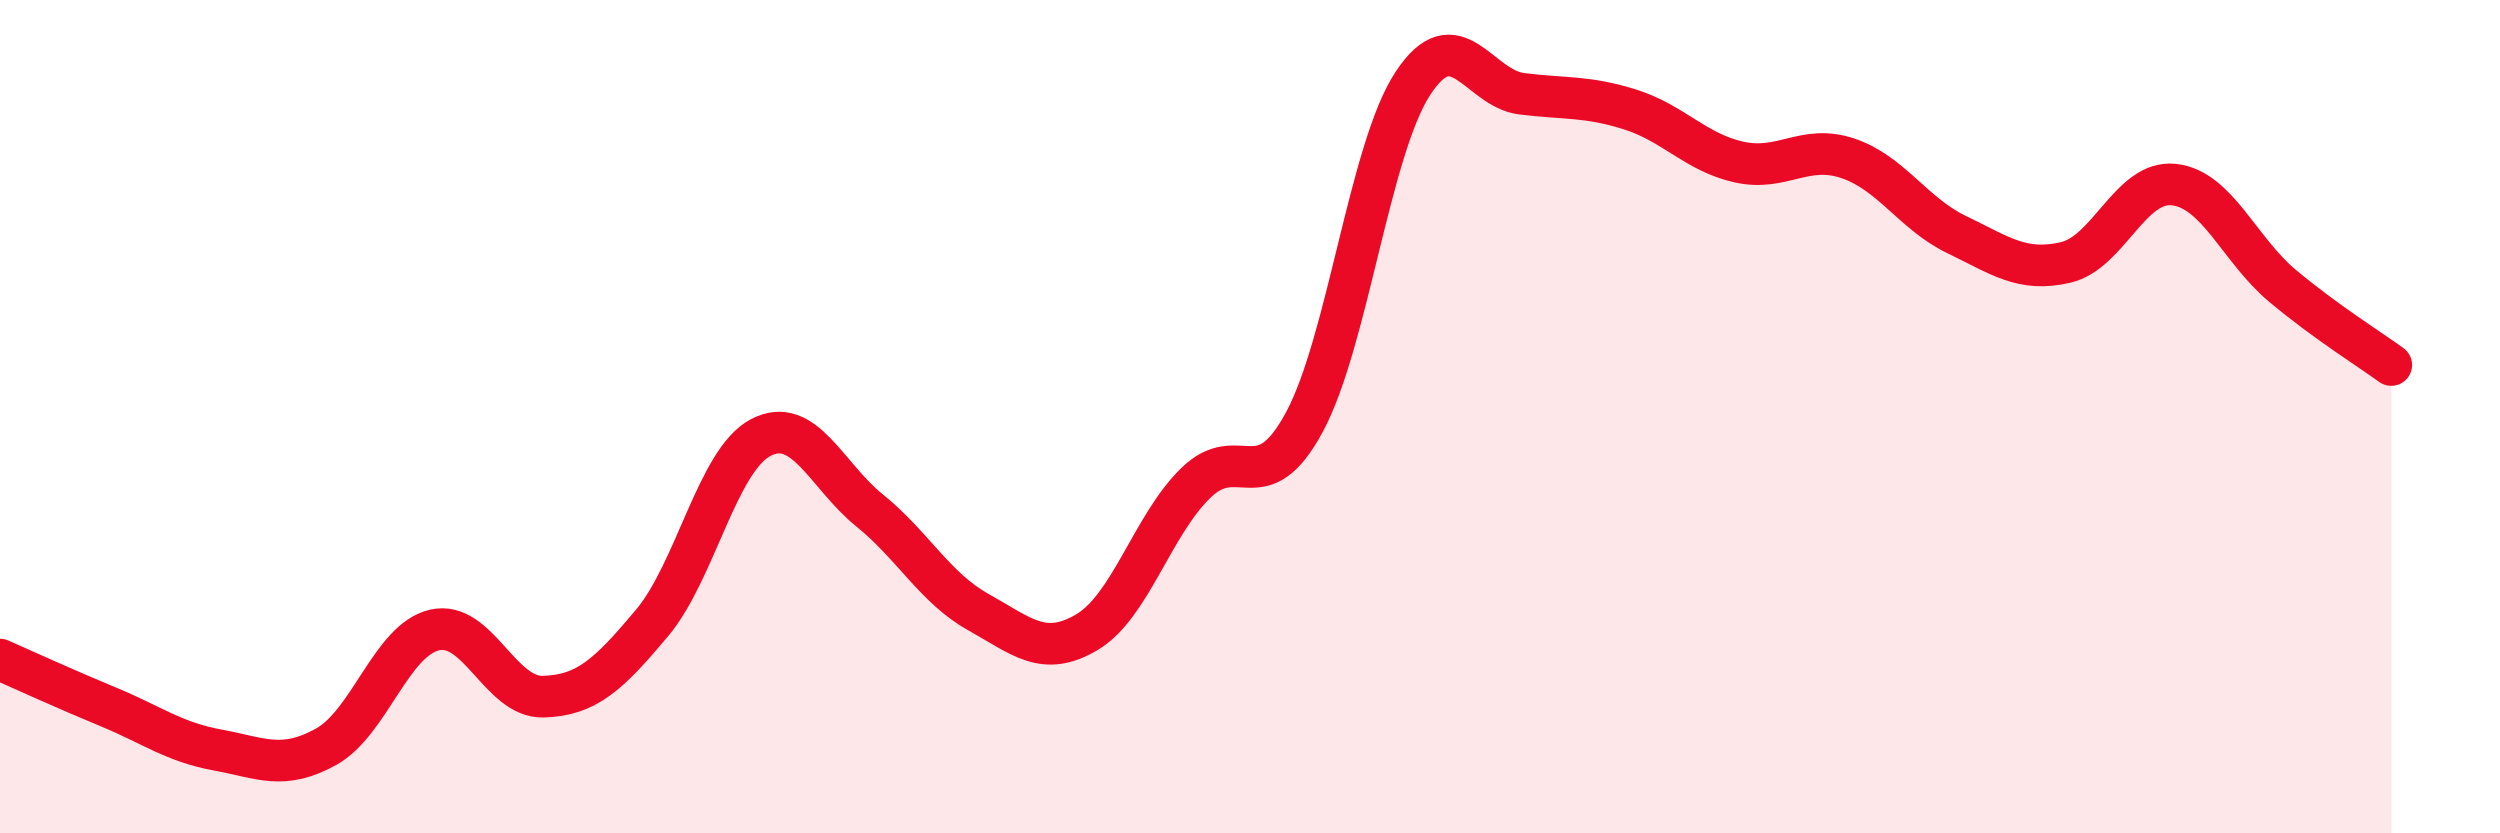 
    <svg width="60" height="20" viewBox="0 0 60 20" xmlns="http://www.w3.org/2000/svg">
      <path
        d="M 0,15.83 C 0.52,16.06 1.57,16.54 2.61,16.97 C 3.65,17.4 4.18,17.81 5.22,18 C 6.26,18.19 6.79,18.5 7.83,17.92 C 8.87,17.34 9.39,15.36 10.43,15.12 C 11.47,14.88 12,16.75 13.04,16.72 C 14.08,16.69 14.61,16.19 15.65,14.95 C 16.69,13.71 17.22,11.04 18.26,10.5 C 19.3,9.96 19.83,11.41 20.87,12.25 C 21.91,13.09 22.44,14.11 23.48,14.69 C 24.52,15.27 25.05,15.79 26.09,15.17 C 27.13,14.55 27.66,12.6 28.7,11.59 C 29.74,10.58 30.26,12.06 31.3,10.14 C 32.34,8.22 32.87,3.58 33.91,2 C 34.95,0.42 35.48,2.12 36.52,2.25 C 37.56,2.38 38.09,2.3 39.13,2.63 C 40.17,2.96 40.7,3.66 41.74,3.89 C 42.78,4.12 43.31,3.45 44.35,3.8 C 45.39,4.15 45.92,5.13 46.96,5.63 C 48,6.13 48.53,6.54 49.57,6.3 C 50.61,6.06 51.13,4.32 52.17,4.43 C 53.21,4.54 53.74,5.99 54.78,6.86 C 55.82,7.73 56.87,8.38 57.39,8.76L57.39 20L0 20Z"
        fill="#EB0A25"
        opacity="0.1"
        stroke-linecap="round"
        stroke-linejoin="round"
      />
      <path
        d="M 0,15.83 C 0.52,16.06 1.57,16.54 2.61,16.97 C 3.65,17.4 4.18,17.81 5.22,18 C 6.26,18.19 6.79,18.5 7.83,17.92 C 8.87,17.34 9.39,15.36 10.43,15.12 C 11.47,14.88 12,16.75 13.04,16.72 C 14.08,16.69 14.61,16.19 15.65,14.95 C 16.69,13.71 17.22,11.04 18.26,10.5 C 19.3,9.96 19.83,11.41 20.87,12.25 C 21.91,13.09 22.44,14.11 23.48,14.69 C 24.52,15.27 25.05,15.79 26.09,15.17 C 27.13,14.55 27.66,12.6 28.7,11.59 C 29.74,10.58 30.26,12.06 31.3,10.14 C 32.34,8.22 32.87,3.58 33.91,2 C 34.95,0.42 35.48,2.12 36.52,2.25 C 37.56,2.38 38.09,2.3 39.13,2.63 C 40.17,2.96 40.7,3.66 41.74,3.89 C 42.78,4.12 43.31,3.45 44.35,3.8 C 45.39,4.15 45.92,5.13 46.96,5.63 C 48,6.13 48.53,6.54 49.57,6.3 C 50.61,6.06 51.13,4.32 52.17,4.43 C 53.21,4.54 53.74,5.99 54.78,6.86 C 55.82,7.73 56.87,8.38 57.39,8.76"
        stroke="#EB0A25"
        stroke-width="1"
        fill="none"
        stroke-linecap="round"
        stroke-linejoin="round"
      />
    </svg>
  